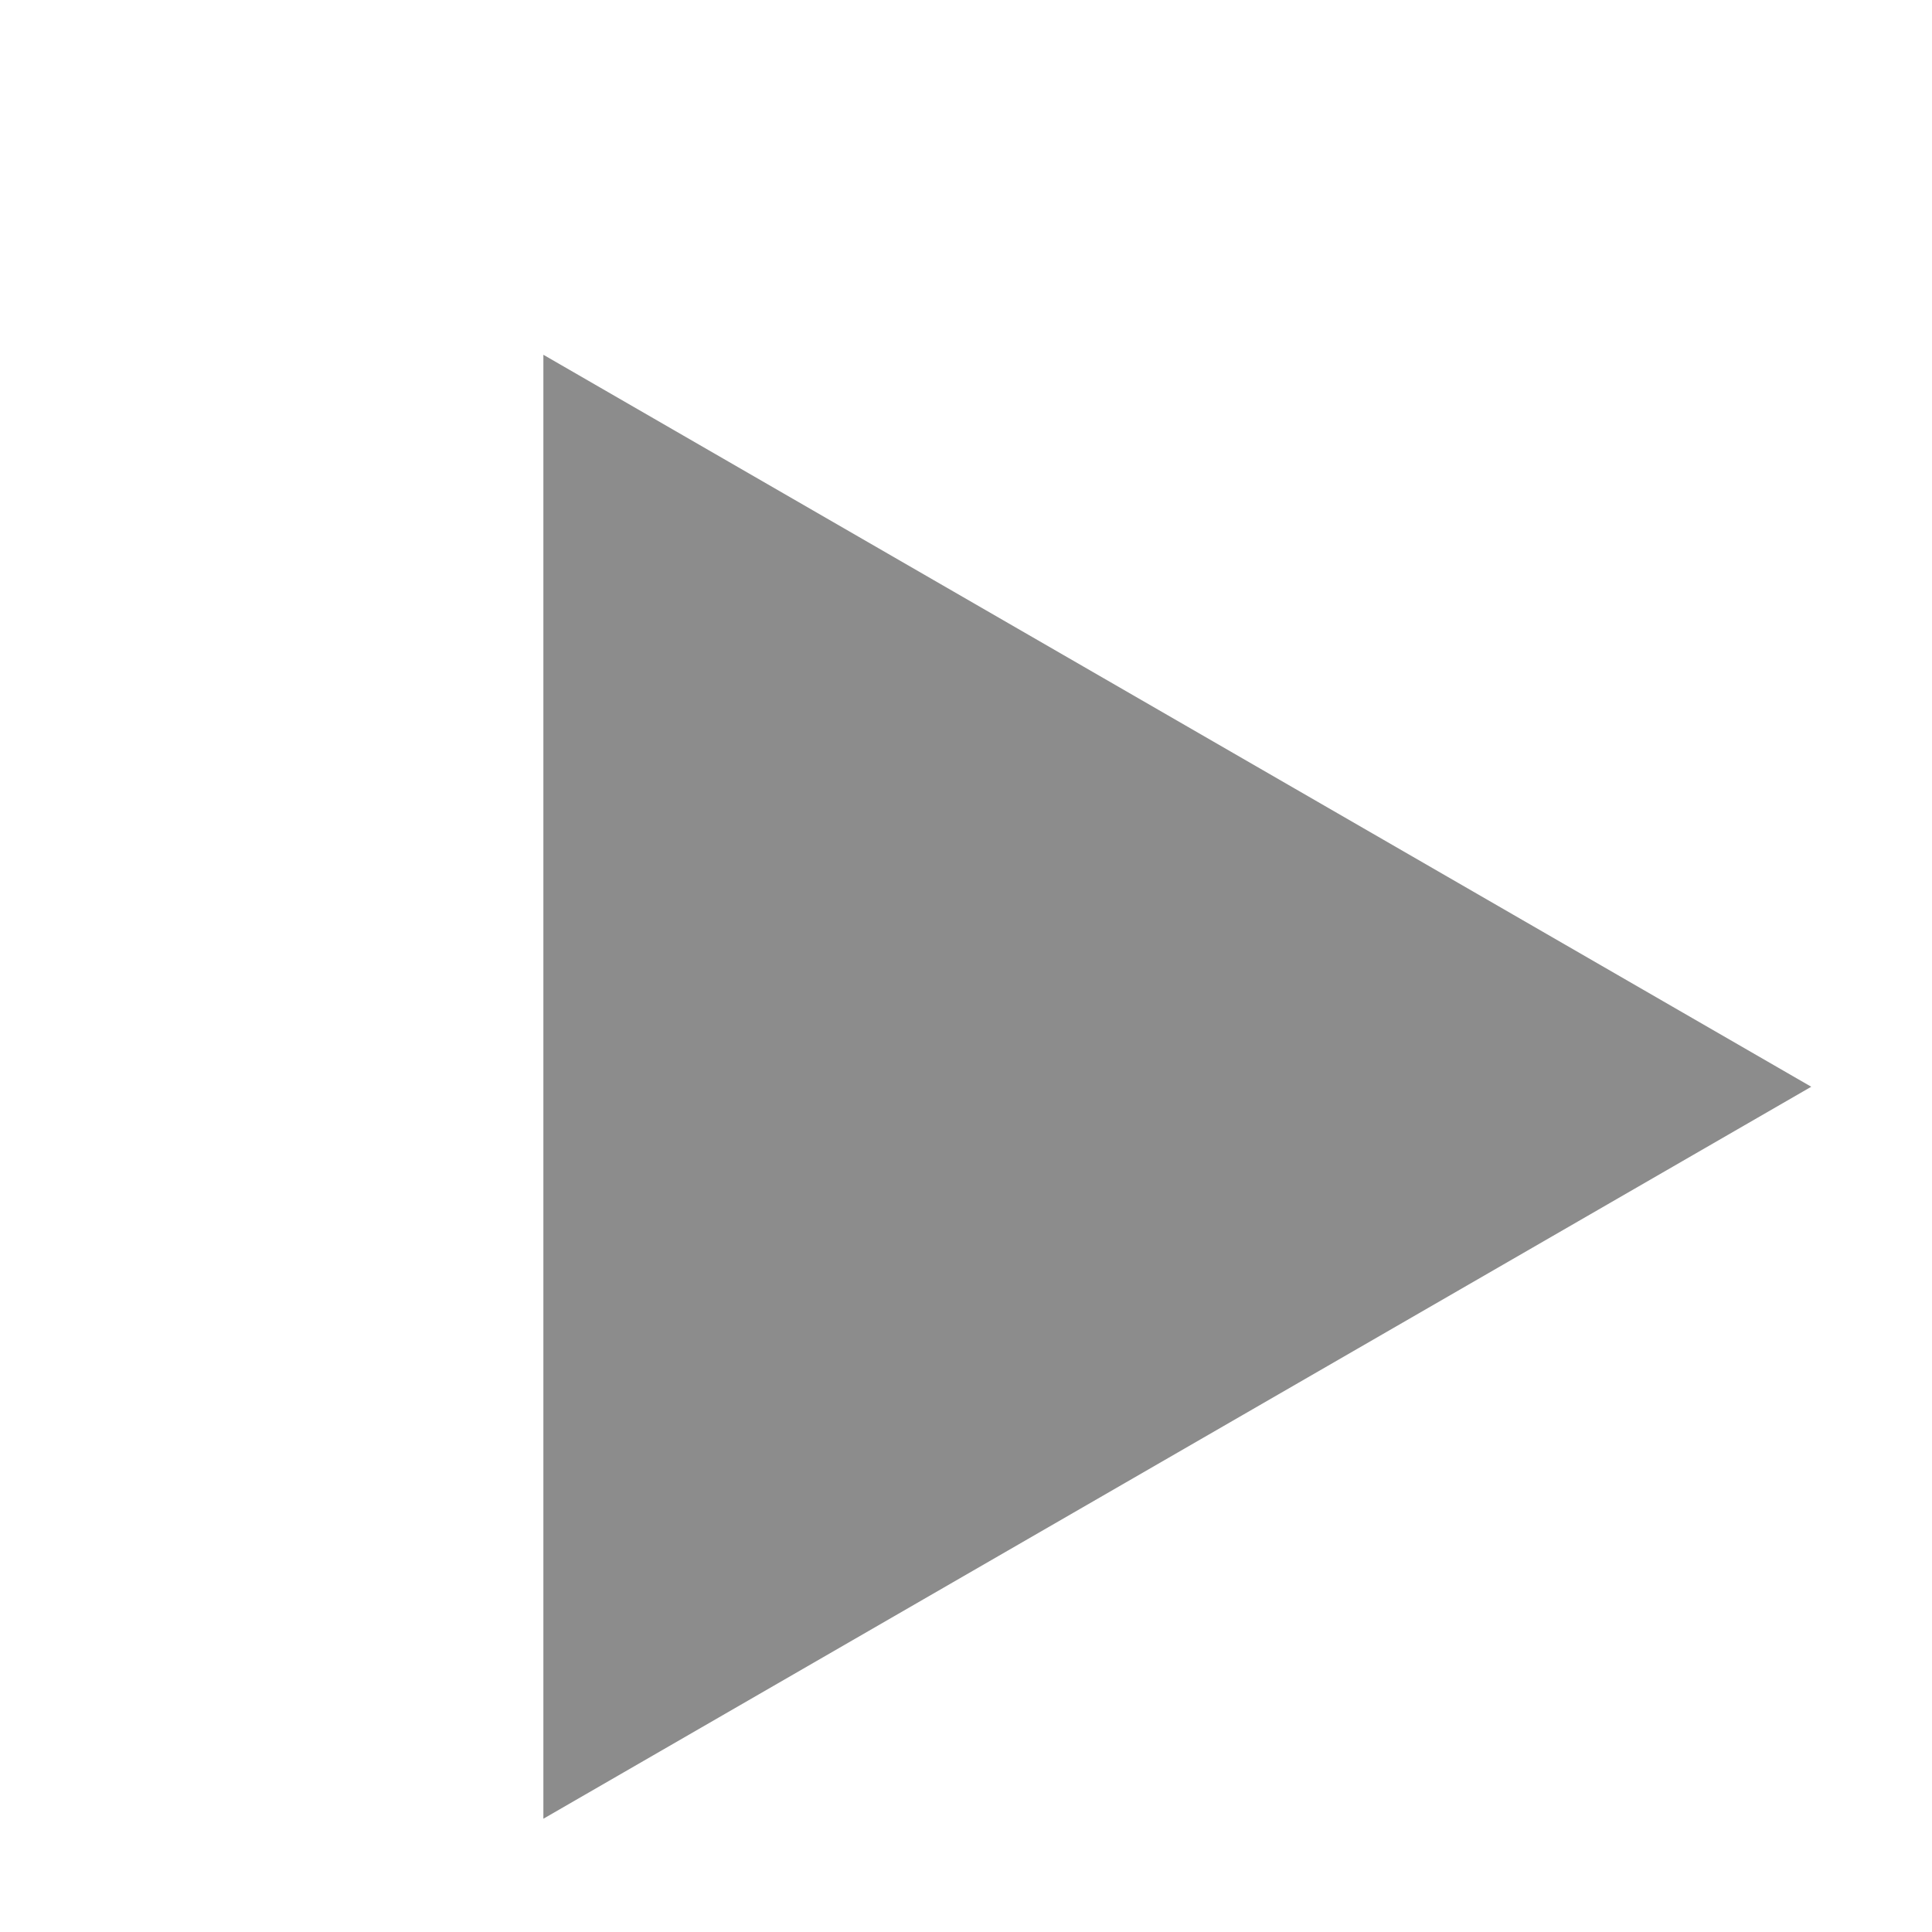 <?xml version="1.0" encoding="utf-8"?>
<svg xmlns="http://www.w3.org/2000/svg" fill="none" height="100%" overflow="visible" preserveAspectRatio="none" style="display: block;" viewBox="0 0 24 24" width="100%">
<g clip-path="url(#clip0_0_305)" id="Icon">
<path d="M22.5 13.5L6.75 22.593L6.75 4.407L22.5 13.5Z" fill="black" fill-opacity="0.45" id="Shape"/>
</g>
<defs>
<clipPath id="clip0_0_305">
<rect fill="white" height="24" width="24"/>
</clipPath>
</defs>
</svg>